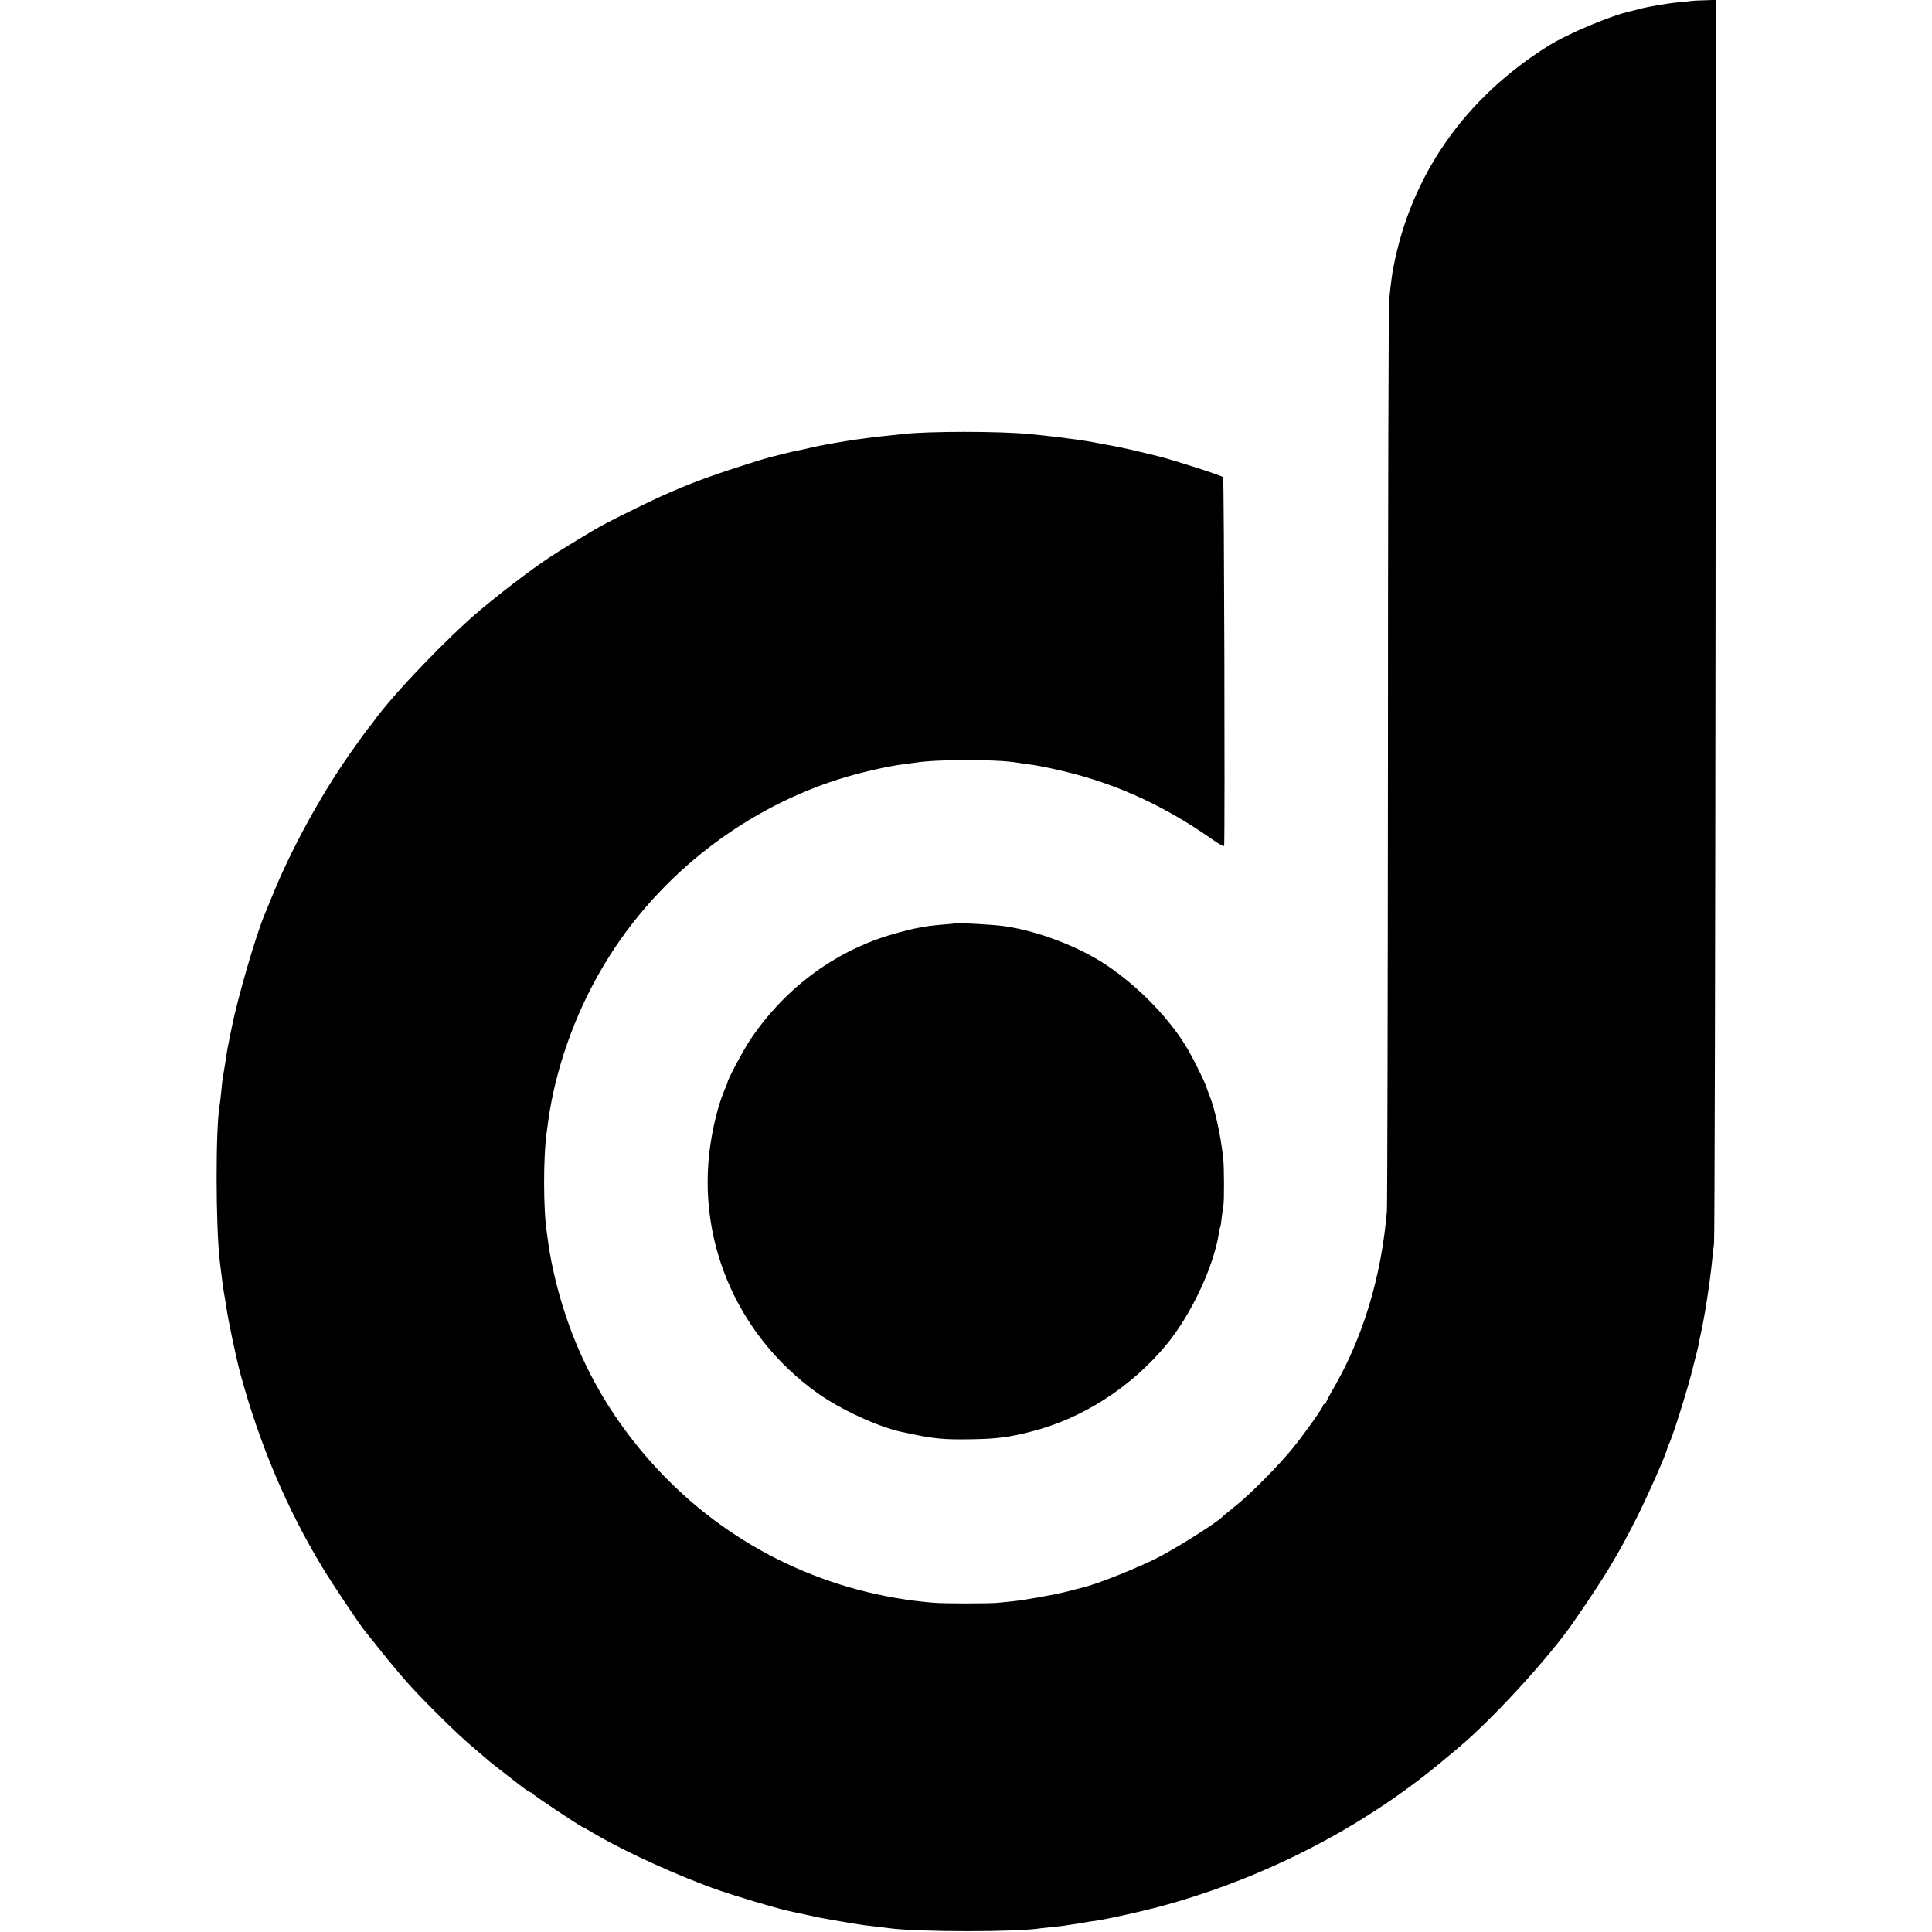 <svg version="1" xmlns="http://www.w3.org/2000/svg" width="1717.333" height="1717.333" viewBox="0 0 1288 1288"><path d="M1127.7.6c-.1.1-3.3.4-7.2.8-7.9.6-21.2 2.9-27.7 4.6-2.3.7-5 1.3-5.8 1.5-12.3 2.6-41.5 14.8-54.5 22.9-55.8 34.8-91.8 86.2-103.6 148-1 5.3-1.5 9.1-2.8 21.6-.4 4.1-.8 140.9-.8 304-.1 163.1-.4 299.6-.7 303.5-3.8 44.4-16.1 84.7-36.3 119.3-2.4 4.1-4.3 7.8-4.3 8.3 0 .5-.4.9-1 .9-.5 0-1 .4-1 1 0 1.4-11.1 17.1-19.8 28-9.3 11.6-29 31.5-39.2 39.5-4.1 3.3-7.7 6.2-8 6.6-2.9 3.3-26.9 18.6-41 26.2-13.3 7.1-42.5 18.9-52.8 21.2-.9.2-5.3 1.3-9.7 2.5-9.2 2.3-27.6 5.6-36.2 6.5-3.2.3-7.6.8-9.8 1-5.5.6-35.6.6-43 0-69-5.6-132.9-35.8-180.5-85.2-38.6-40-63.4-87.4-74.4-142.3-.8-4.1-1.8-9.8-2.1-12.5-.4-2.8-.8-6-1-7.2-2.3-14.6-2.4-50.2 0-66.7.3-2 .7-5.3 1-7.4 4.7-33.7 17-69 34.7-99.7 34.5-60.1 92.2-106.6 158.3-127.8 14.1-4.5 32.6-8.8 44.5-10.3 2.5-.3 5.6-.7 6.9-.9 14.6-2.4 54.1-2.4 68.1-.1 1.4.3 4.8.7 7.5 1.1 8.7 1.1 24.6 4.6 37 8.2 29.9 8.7 58 22.4 85.7 41.9 4.5 3.2 7.8 5 7.9 4.2.6-10 0-245.1-.7-245.7-1.3-1.2-33.1-11.4-42.3-13.7-.9-.2-3.4-.8-5.6-1.4-5.5-1.4-20.4-4.8-23.9-5.4-1.6-.3-5.2-1-8-1.5-7.5-1.5-16.4-3-22.1-3.6-2.7-.4-6.1-.8-7.5-1-1.4-.2-5.6-.7-9.5-1.1-3.8-.4-8.3-.8-10-1-19.5-2-68.3-2-85 0-1.6.2-6.6.7-11 1.2-4.4.4-8.2.8-8.5.9-.3 0-3.2.4-6.5.9-5.3.6-17.1 2.5-26 4.2-1.6.3-5.8 1.1-9.1 1.9-3.4.8-7.3 1.6-8.5 1.9-1.3.2-4.4.9-6.9 1.5-2.5.7-5.2 1.3-6 1.5-9.7 2.4-12.3 3.2-33.4 10.1-22.7 7.5-38.3 13.9-61.1 25.1-20.8 10.2-24.3 12.1-38.8 20.9-5.3 3.3-11.2 6.9-13 8-12 7.3-33.5 23.3-52.2 38.9-21.1 17.6-58.4 56.4-71 74-1.1 1.5-3.1 4.1-4.5 5.8-1.4 1.7-6.6 9-11.7 16.2-19.9 28.5-39.5 64.3-52.3 96.1-1.8 4.4-3.8 9.3-4.5 11-5.7 13.3-18.1 55.9-21.9 75-.9 4.4-1.9 9.1-2.1 10.5-.3 1.4-.7 3.6-1 5-.6 4-2.5 16.3-3 18.8-.2 1.3-.7 5.3-1 9-.4 3.7-.8 7.8-1.1 9.2-2.7 15.8-2.6 79.7.1 103.5 1.2 10.2 2.3 18.6 3 22.5.3 1.4.7 4.3 1.1 6.5 1.3 9.9 6.7 35.2 9.7 46.5 12.8 47.1 31.3 90.6 55 129.5 6.1 10.1 24 36.9 27.7 41.5 24.2 30.4 28.9 35.8 47 54 13.6 13.5 18.9 18.5 29 27 3.6 3 6.7 5.7 7 6 .5.5 2.7 2.2 20.2 15.8 3.7 2.9 7.2 5.2 7.7 5.2s1.1.4 1.3.9c.3.8 32.2 22.1 33.2 22.1.2 0 3.9 2.1 8.1 4.6 20.5 12.1 57.3 28.8 83.1 37.7 11.2 3.9 36.7 11.5 44.5 13.3 3.4.8 10 2.2 12.9 2.8 1.4.3 3.6.8 5 1.1 5.4 1.2 7.9 1.6 18.9 3.5 6.2 1.1 13.2 2.2 15.5 2.5 5.4.6 13.5 1.6 16.6 2 19.4 2.6 86.3 2.6 101 0 1.4-.2 5.2-.6 8.5-.9 3.3-.3 7.1-.8 8.5-1 1.4-.3 4.3-.7 6.5-1 2.2-.4 5.1-.8 6.5-1.1 1.4-.3 4.1-.7 6-.9 6.3-.8 28.2-5.6 41.6-9.1 69.6-18.5 135.8-52.3 189.4-96.9 4.7-3.9 9.6-8 10.9-9.1 22.6-18.8 60.6-60.2 77.1-84.1 20.9-30.2 29.7-44.8 42.3-69.9 7.3-14.5 19.5-42.1 20.2-45.8.2-.9.7-2.1 1-2.7 2-3.2 13.2-38.7 16-50.8.9-3.7 2.1-8.5 2.7-10.7.6-2.2 1.2-4.9 1.4-6 .1-1.1.7-4 1.3-6.5 2.6-11.4 6.4-36.2 7.7-50.5.2-2.2.7-6.5 1.1-9.5.4-3 .8-190.8 1-417.3L1144-.1l-8 .3c-4.4.1-8.2.3-8.3.4z"/><path d="M636.7 615.6c-.1.1-3.9.5-8.4.8-4.6.4-9.3.9-10.5 1.2-1.3.2-3.9.7-5.8 1-1.9.3-7.7 1.7-12.9 3.1-40.1 10.6-75 35.8-98.9 71.4-4.5 6.7-15.2 26.7-15.2 28.5 0 .3-.6 2-1.4 3.7-3.5 7.9-6.8 19.3-9 31.7-12.1 65.9 15.1 132.1 70.2 171.6 15.2 10.9 40.1 22.4 55.8 25.9 21.4 4.7 27.7 5.4 47.9 5 16.4-.3 24-1.3 38.9-5.1 34.1-8.6 66.6-29.5 90.1-57.8 16.4-19.8 31.6-51.9 35.1-74.5.3-2 .7-3.8.9-4.1.2-.3.7-3.3 1-6.5.4-3.3.9-6.9 1.1-8 .6-2.6.5-25.9-.1-31-1.8-16.4-5.6-33.6-9.5-43-.4-1.1-1.4-3.6-2-5.5-1.4-3.8-7.4-16.1-11.2-22.8-11.4-20.4-33-43-55.3-57.9-18.3-12.2-45.2-22.5-67.5-25.8-7.6-1.1-32.5-2.5-33.3-1.9z"/></svg>